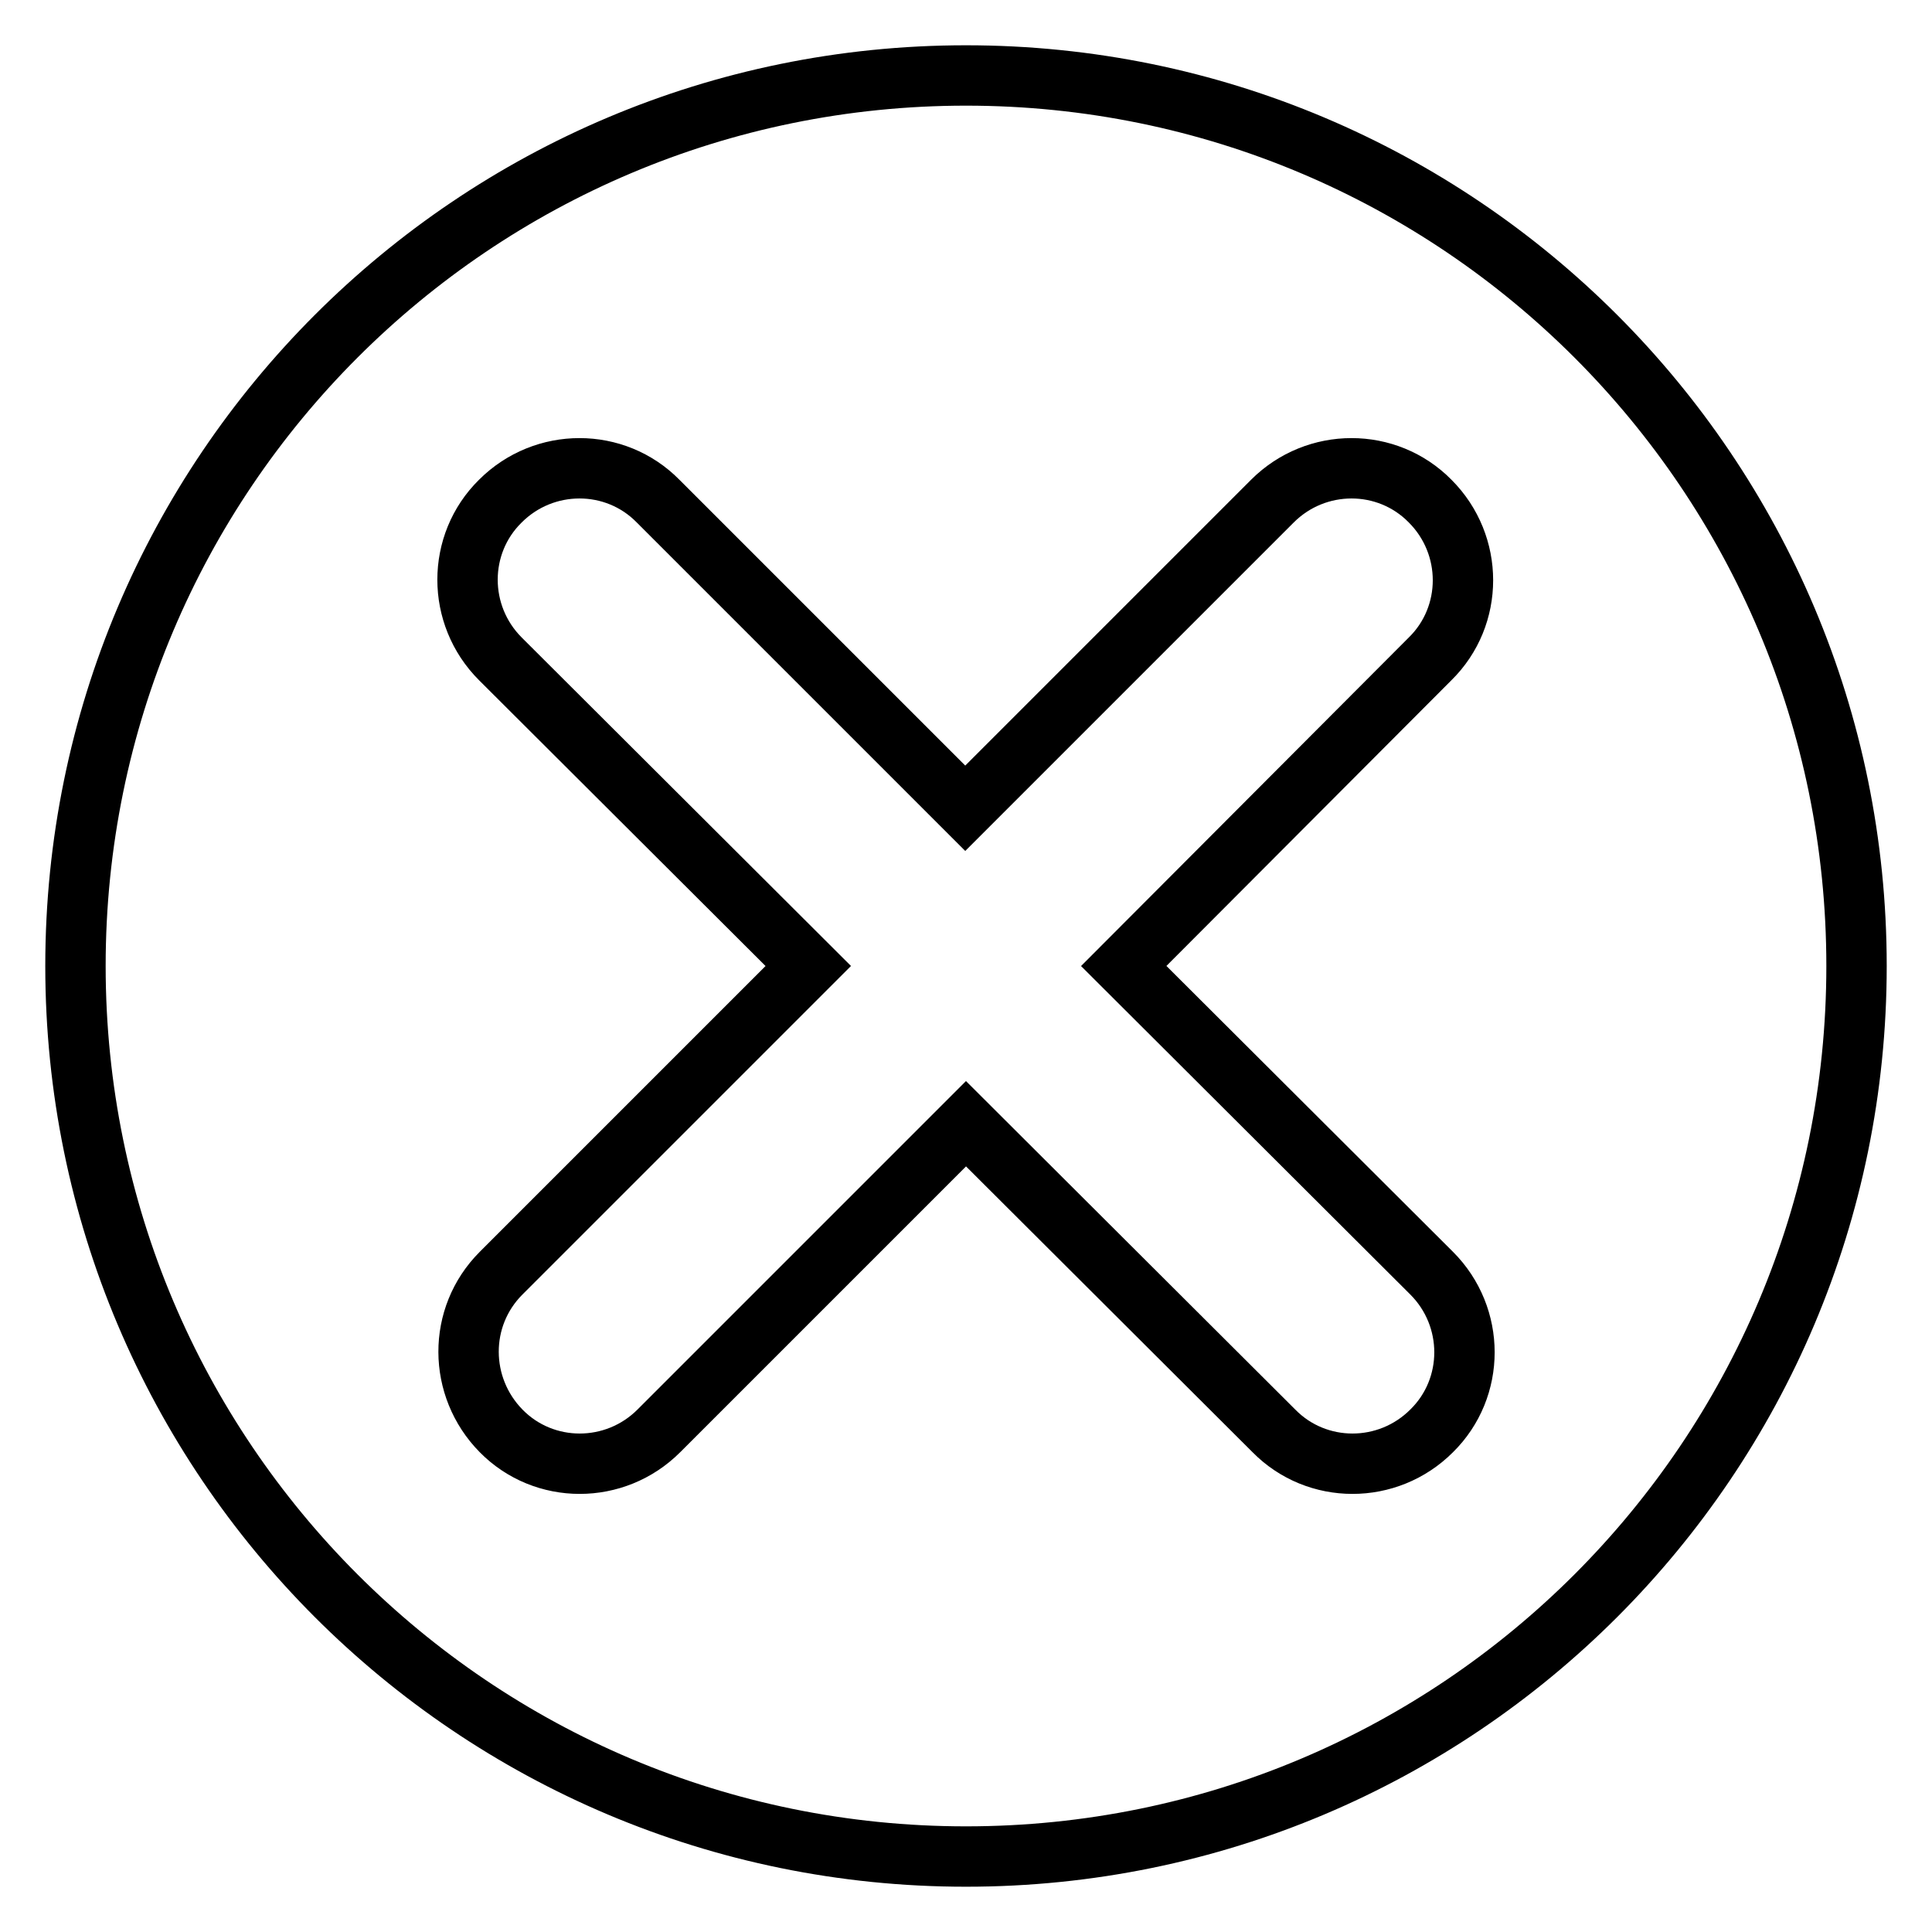 <?xml version="1.0" encoding="utf-8"?>
<!-- Svg Vector Icons : http://www.onlinewebfonts.com/icon -->
<!DOCTYPE svg PUBLIC "-//W3C//DTD SVG 1.1//EN" "http://www.w3.org/Graphics/SVG/1.1/DTD/svg11.dtd">
<svg version="1.1" xmlns="http://www.w3.org/2000/svg" xmlns:xlink="http://www.w3.org/1999/xlink" x="0px" y="0px" viewBox="0 0 256 256" enable-background="new 0 0 256 256" xml:space="preserve">
<g> <path stroke-width="8" fill-opacity="0" stroke="#000000"  d="M128,10C62.8,10,10,62.8,10,128s52.8,118,118,118c65.2,0,118-52.8,118-118S193.2,10,128,10z M189.7,168.7 c5.8,5.8,5.8,15.2,0,20.9c-5.8,5.8-15.2,5.8-20.9,0L128,148.9l-40.7,40.7c-5.8,5.8-15.2,5.8-20.9,0s-5.8-15.1,0-20.9l40.7-40.7 L66.3,87.3c-5.8-5.8-5.8-15.2,0-20.9c5.8-5.8,15.2-5.8,20.9,0l40.7,40.7l40.7-40.7c5.8-5.8,15.2-5.8,20.9,0 c5.8,5.8,5.8,15.2,0,20.9L148.9,128L189.7,168.7z"/></g>
</svg>